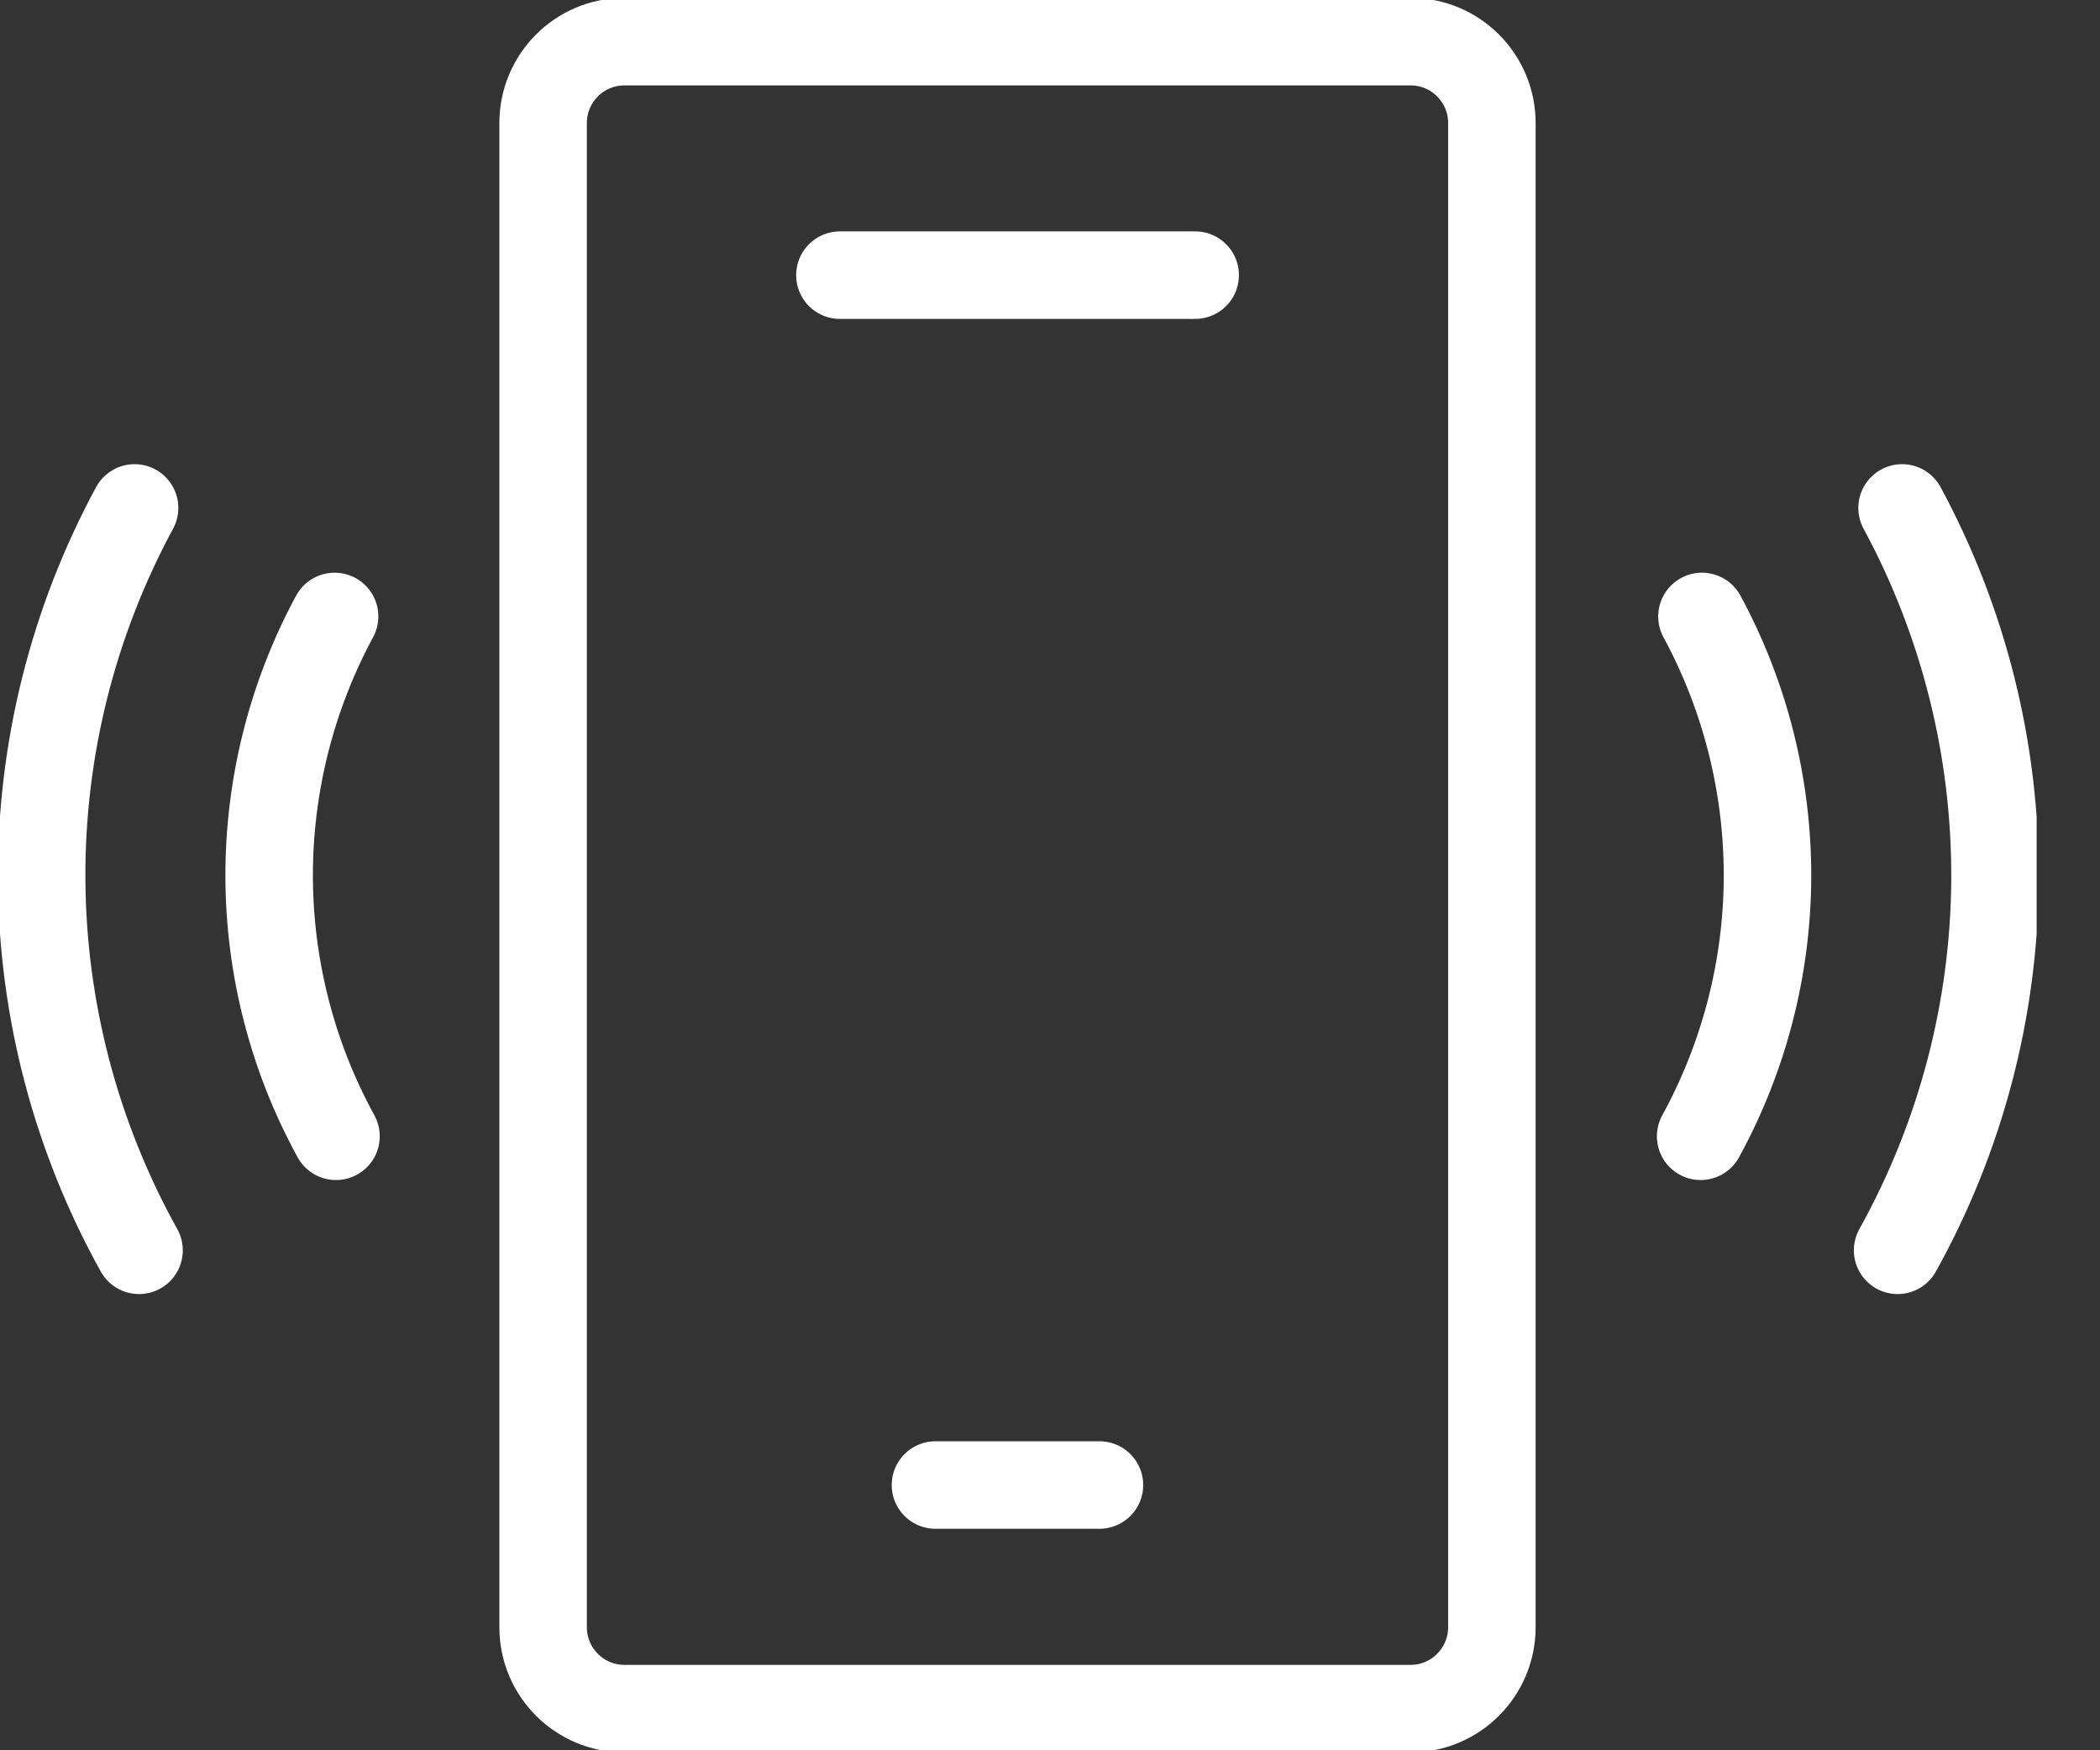 <svg width="24" height="20" viewBox="0 0 24 20" fill="none" xmlns="http://www.w3.org/2000/svg">
<rect x="0" y="0" width="24" height="20" fill="#333333" stroke="none"/>
<g clip-path="url(#clip0_56_342)">
<path d="M16.121 0.476H7.136C6.623 0.476 6.207 0.892 6.207 1.406V18.594C6.207 19.107 6.623 19.524 7.136 19.524H16.121C16.634 19.524 17.05 19.107 17.05 18.594V1.406C17.05 0.892 16.634 0.476 16.121 0.476Z" stroke="white" stroke-miterlimit="10"/>
<path d="M9.599 3.144H13.659" stroke="white" stroke-miterlimit="10" stroke-linecap="round"/>
<path d="M12.565 16.969H10.691" stroke="white" stroke-miterlimit="10" stroke-linecap="round"/>
<path d="M3.84 12.984C3.341 12.074 3.079 11.054 3.076 10.016C3.074 8.979 3.331 7.957 3.824 7.044" stroke="white" stroke-miterlimit="10" stroke-linecap="round"/>
<path d="M1.589 14.287C0.868 12.991 0.485 11.535 0.476 10.052C0.467 8.569 0.833 7.108 1.538 5.804" stroke="white" stroke-miterlimit="10" stroke-linecap="round"/>
<path d="M19.436 12.984C19.934 12.074 20.197 11.054 20.2 10.016C20.202 8.979 19.945 7.957 19.451 7.044" stroke="white" stroke-miterlimit="10" stroke-linecap="round"/>
<path d="M21.687 14.287C22.408 12.991 22.791 11.535 22.8 10.052C22.808 8.569 22.443 7.108 21.738 5.804" stroke="white" stroke-miterlimit="10" stroke-linecap="round"/>
</g>
<defs>
<clipPath id="clip0_56_342">
<rect width="23.276" height="20" fill="white"/>
</clipPath>
</defs>
</svg>
